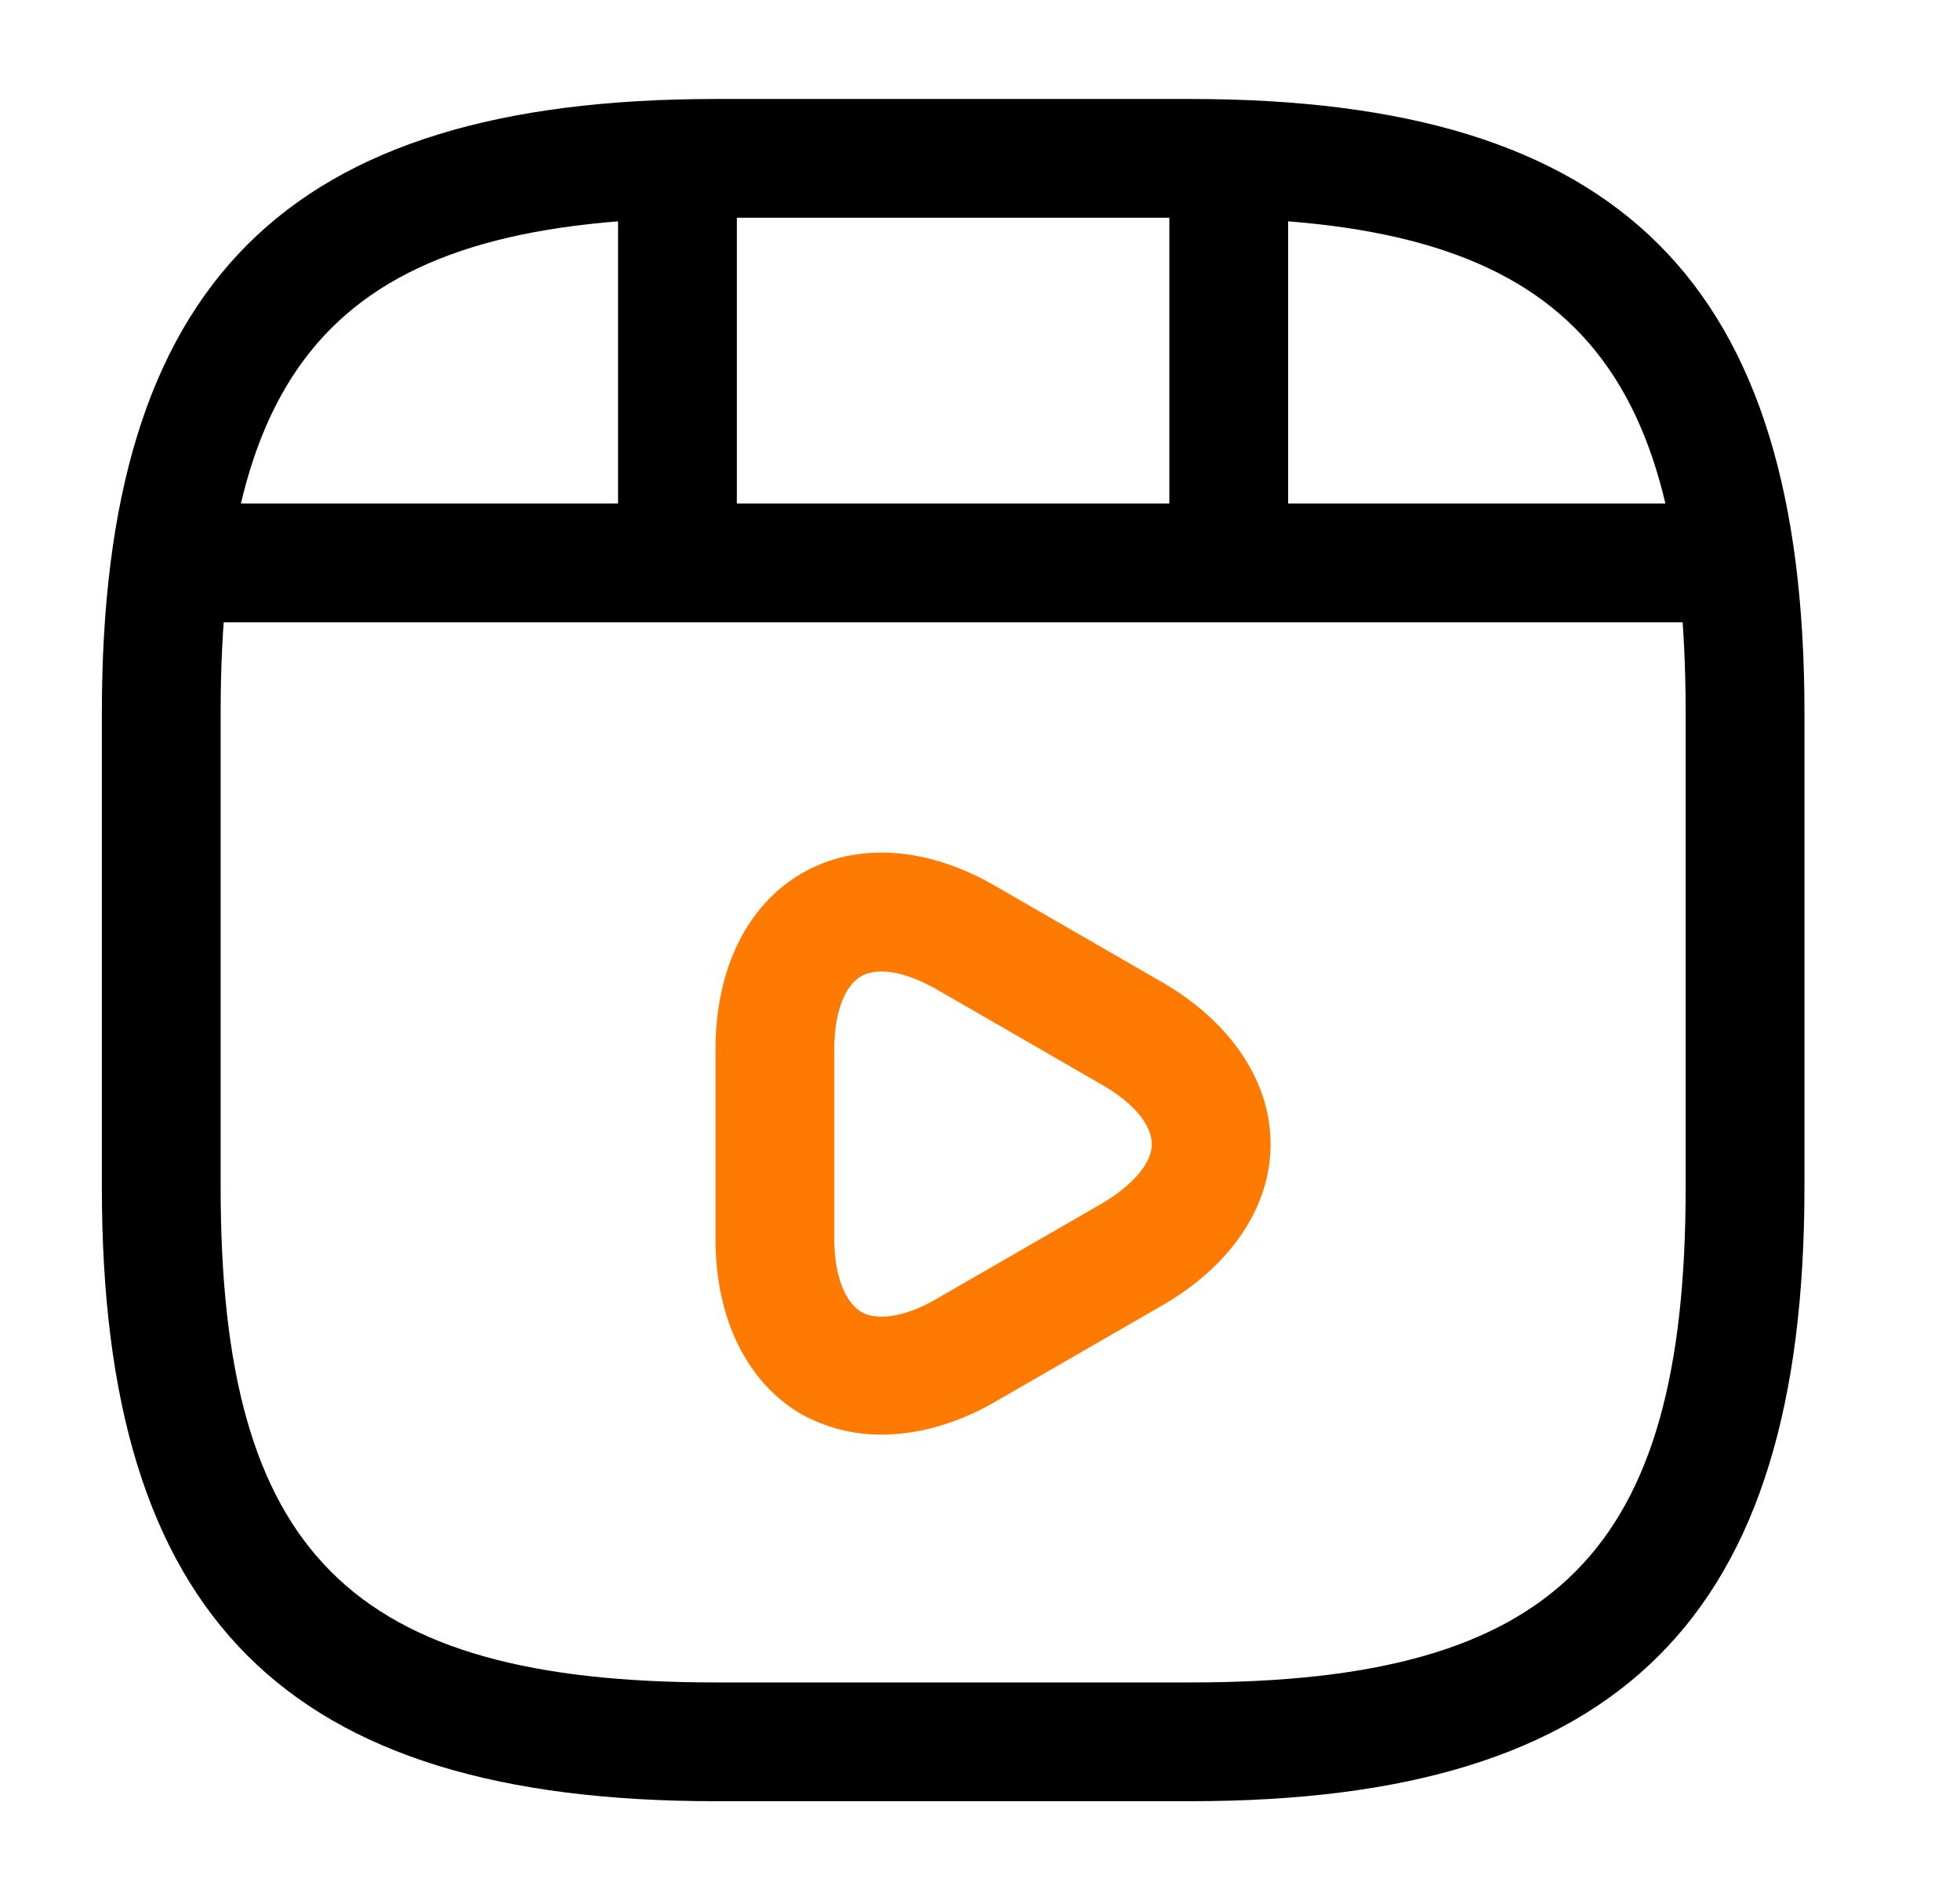 <svg width="33" height="32" viewBox="0 0 33 32" fill="none" xmlns="http://www.w3.org/2000/svg">
<path d="M20.048 30.333H12.048C4.808 30.333 1.715 27.24 1.715 20V12C1.715 4.76 4.808 1.667 12.048 1.667H20.048C27.288 1.667 30.381 4.76 30.381 12V20C30.381 27.24 27.288 30.333 20.048 30.333ZM12.048 3.667C5.902 3.667 3.715 5.853 3.715 12V20C3.715 26.147 5.902 28.333 12.048 28.333H20.048C26.195 28.333 28.381 26.147 28.381 20V12C28.381 5.853 26.195 3.667 20.048 3.667H12.048Z" fill="black"/>
<path d="M28.686 10.48H3.406C2.86 10.48 2.406 10.027 2.406 9.48C2.406 8.933 2.846 8.48 3.406 8.48H28.686C29.233 8.48 29.686 8.933 29.686 9.48C29.686 10.027 29.246 10.48 28.686 10.48Z" fill="black"/>
<path d="M11.406 10.293C10.86 10.293 10.406 9.84 10.406 9.293V2.813C10.406 2.267 10.86 1.813 11.406 1.813C11.953 1.813 12.406 2.267 12.406 2.813V9.293C12.406 9.84 11.953 10.293 11.406 10.293Z" fill="black"/>
<path d="M20.688 9.693C20.141 9.693 19.688 9.24 19.688 8.693V2.813C19.688 2.267 20.141 1.813 20.688 1.813C21.234 1.813 21.688 2.267 21.688 2.813V8.693C21.688 9.253 21.247 9.693 20.688 9.693Z" fill="black"/>
<path d="M14.834 24.16C14.354 24.16 13.9 24.04 13.487 23.813C12.58 23.28 12.047 22.213 12.047 20.867V17.667C12.047 16.32 12.58 15.24 13.5 14.707C14.42 14.173 15.62 14.253 16.78 14.933L19.553 16.533C20.713 17.2 21.393 18.2 21.393 19.267C21.393 20.333 20.713 21.333 19.54 22L16.767 23.6C16.127 23.973 15.46 24.16 14.834 24.16ZM14.847 16.36C14.713 16.36 14.594 16.387 14.5 16.44C14.22 16.6 14.047 17.053 14.047 17.667V20.867C14.047 21.467 14.22 21.92 14.5 22.093C14.78 22.253 15.26 22.173 15.78 21.867L18.553 20.267C19.073 19.96 19.393 19.587 19.393 19.267C19.393 18.947 19.087 18.573 18.553 18.267L15.78 16.667C15.434 16.467 15.1 16.36 14.847 16.36Z" fill="#FF7A01"/>
</svg>
